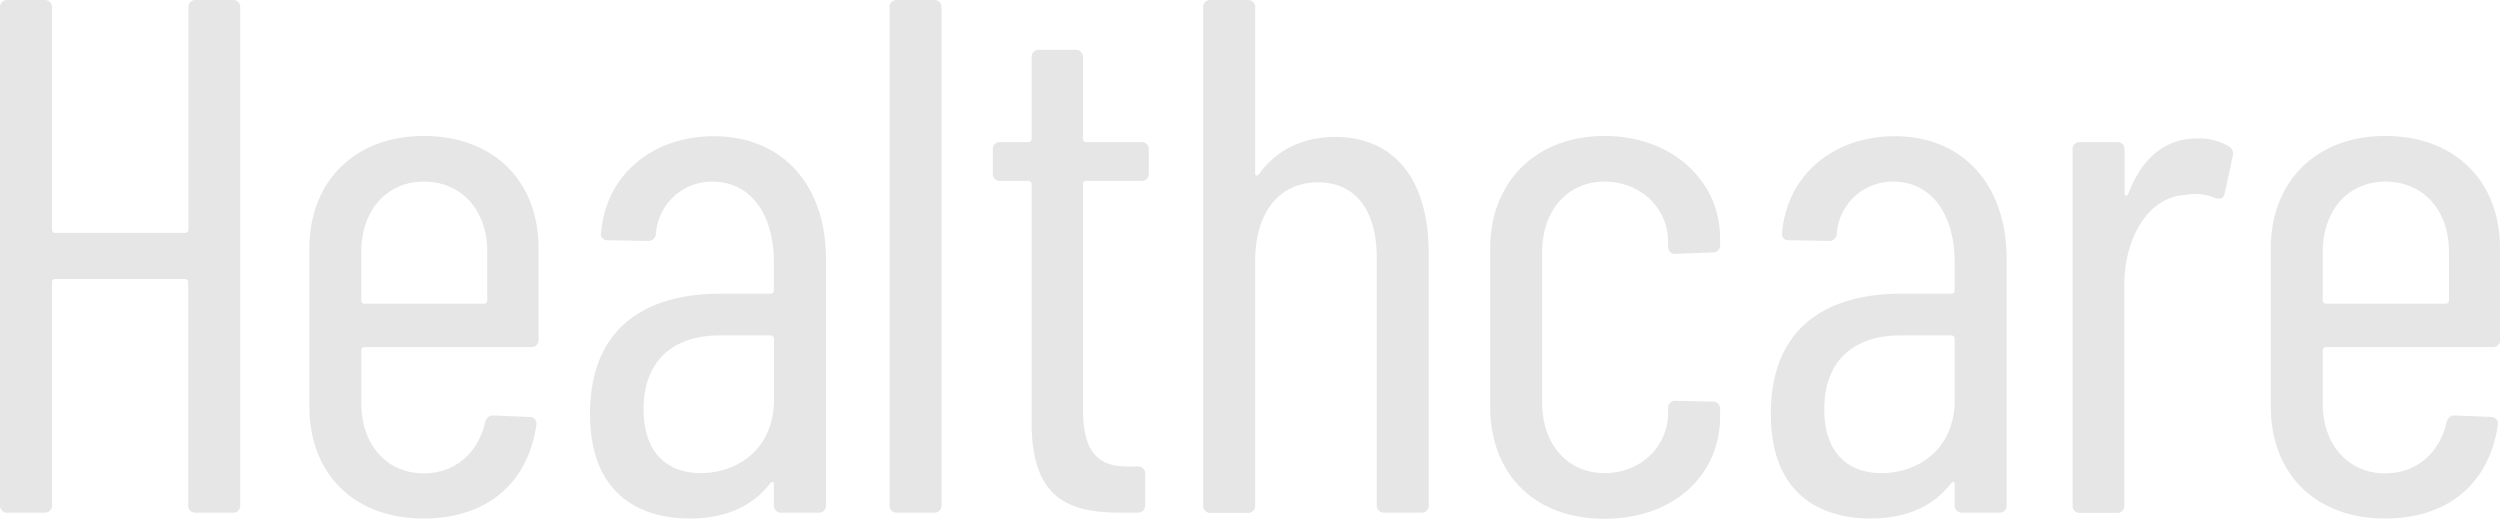 <svg viewBox="0 0 512.05 106.2" xmlns="http://www.w3.org/2000/svg"><g fill="#e6e6e6"><path d="m40.05 0h7.65a1.42 1.42 0 0 1 1.5 1.5v102a1.42 1.42 0 0 1 -1.5 1.5h-7.65a1.42 1.42 0 0 1 -1.5-1.5v-45.75a.65.65 0 0 0 -.6-.6h-26.7a.65.65 0 0 0 -.6.6v45.75a1.42 1.42 0 0 1 -1.5 1.5h-7.65a1.42 1.42 0 0 1 -1.5-1.5v-102a1.42 1.42 0 0 1 1.5-1.5h7.65a1.42 1.42 0 0 1 1.5 1.5v45.6a.65.65 0 0 0 .6.6h26.75a.65.65 0 0 0 .6-.6v-45.6a1.42 1.42 0 0 1 1.45-1.5z"/><path d="m108.81 71.1h-34.2a.65.65 0 0 0 -.6.6v11c0 8.4 5.25 14.25 12.75 14.25 6.6 0 11.25-4.35 12.6-10.5.3-.9.75-1.35 1.65-1.35l7.5.3a1.35 1.35 0 0 1 1.35 1.6c-1.65 11.7-9.9 19.2-23.1 19.2-14.25 0-23.4-9.15-23.4-23v-32.35c0-13.5 9.15-23 23.4-23 14.55 0 23.55 9.45 23.55 23v18.75a1.42 1.42 0 0 1 -1.5 1.5zm-34.81-19.5v10a.65.65 0 0 0 .6.6h24.6a.65.65 0 0 0 .6-.6v-10c0-8.55-5.25-14.4-13-14.4-7.54 0-12.8 5.85-12.8 14.4z"/><path d="m169.17 53v50.5a1.42 1.42 0 0 1 -1.5 1.5h-7.67a1.42 1.42 0 0 1 -1.5-1.5v-4.35c0-.45-.3-.6-.75-.15-3.9 5.1-9.75 7.2-16.5 7.2-8.55 0-20.4-3.6-20.4-21.45 0-18 11.85-24.6 26.7-24.6h10.35a.65.65 0 0 0 .6-.6v-5.85c0-9.9-4.8-16.5-12.6-16.5a11.48 11.48 0 0 0 -11.55 10.65 1.53 1.53 0 0 1 -1.65 1.5l-8.25-.15a1.24 1.24 0 0 1 -1.35-1.5c1-12 10.65-19.8 23.1-19.8 13.97 0 22.97 9.9 22.97 25.1zm-10.65 29v-12.7a.65.65 0 0 0 -.6-.6h-10.5c-9.15 0-15.6 4.8-15.6 15.15 0 9.15 5.1 13.05 11.7 13.05 7.48 0 15-4.9 15-15z"/><path d="m182.2 103.5v-102a1.42 1.42 0 0 1 1.5-1.5h7.65a1.42 1.42 0 0 1 1.5 1.5v102a1.42 1.42 0 0 1 -1.5 1.5h-7.65a1.42 1.42 0 0 1 -1.5-1.5z"/><path d="m233.8 37.05h-11.4a.65.65 0 0 0 -.6.6v45.9c0 9.6 3.45 12.15 9.75 12h1.5a1.42 1.42 0 0 1 1.5 1.5v6.45a1.42 1.42 0 0 1 -1.5 1.5h-3.75c-10.65 0-18-3.15-18-18.3v-49.05a.65.65 0 0 0 -.6-.6h-5.85a1.42 1.42 0 0 1 -1.5-1.5v-4.95a1.42 1.42 0 0 1 1.5-1.5h5.85a.65.65 0 0 0 .6-.6v-16.8a1.42 1.42 0 0 1 1.5-1.5h7.5a1.42 1.42 0 0 1 1.5 1.5v16.8a.65.65 0 0 0 .6.6h11.4a1.42 1.42 0 0 1 1.5 1.5v4.95a1.42 1.42 0 0 1 -1.5 1.5z"/><path d="m292.63 51.9v51.6a1.42 1.42 0 0 1 -1.5 1.5h-7.65a1.42 1.42 0 0 1 -1.5-1.5v-50.7c0-9.75-4.35-15.45-12-15.45-8 0-12.9 6.15-12.9 16.2v50a1.42 1.42 0 0 1 -1.5 1.5h-7.65a1.42 1.42 0 0 1 -1.5-1.5v-102.05a1.42 1.42 0 0 1 1.5-1.5h7.65a1.42 1.42 0 0 1 1.5 1.5v34.05c0 .45.45.6.75.15 3.9-5.4 9.6-7.65 15.6-7.65 12.3 0 19.2 8.85 19.2 23.85z"/><path d="m305.22 83.25v-32.4c0-13.35 9.15-23 23.4-23s23.69 9.6 23.69 20.85v1.5a1.42 1.42 0 0 1 -1.5 1.5l-7.64.3a1.38 1.38 0 0 1 -1.5-1.35v-1.15c0-6.45-5.25-12.3-13.05-12.3-7.5 0-12.75 5.85-12.75 14.4v30.9c0 8.55 5.25 14.4 12.75 14.4 7.8 0 13.05-5.85 13.05-12.3v-1a1.41 1.41 0 0 1 1.5-1.5l7.64.15a1.42 1.42 0 0 1 1.5 1.5v1.65c0 11.7-9.3 20.85-23.69 20.85s-23.4-9.2-23.4-23z"/><path d="m411 53v50.5a1.42 1.42 0 0 1 -1.5 1.5h-7.65a1.42 1.42 0 0 1 -1.5-1.5v-4.35c0-.45-.3-.6-.75-.15-3.9 5.1-9.75 7.2-16.5 7.2-8.55 0-20.4-3.6-20.4-21.45 0-18 11.85-24.6 26.7-24.6h10.35a.65.65 0 0 0 .6-.6v-5.85c0-9.9-4.8-16.5-12.6-16.5a11.48 11.48 0 0 0 -11.55 10.65 1.53 1.53 0 0 1 -1.65 1.5l-8.25-.15a1.24 1.24 0 0 1 -1.3-1.5c1.05-12 10.65-19.8 23.1-19.8 13.9 0 22.9 9.9 22.9 25.1zm-10.65 29v-12.7a.65.65 0 0 0 -.6-.6h-10.5c-9.15 0-15.6 4.8-15.6 15.15 0 9.15 5.1 13.05 11.7 13.05 7.51 0 15.01-4.9 15.01-15z"/><path d="m456.55 30a1.71 1.71 0 0 1 .75 2l-1.65 7.65c-.15 1-.9 1.2-1.95.9a10.73 10.73 0 0 0 -6.3-.6c-7.2.45-12.3 8.4-12.3 18.6v45a1.42 1.42 0 0 1 -1.5 1.5h-7.6a1.42 1.42 0 0 1 -1.5-1.5v-72.95a1.42 1.42 0 0 1 1.5-1.5h7.65a1.42 1.42 0 0 1 1.5 1.5v9c0 .6.45.6.75.15 2.55-6.75 7-11.4 14.25-11.4a11.89 11.89 0 0 1 6.4 1.65z"/><path d="m510.55 71.1h-34.2a.65.65 0 0 0 -.6.6v11c0 8.4 5.25 14.25 12.75 14.25 6.6 0 11.25-4.35 12.6-10.5.3-.9.75-1.35 1.65-1.35l7.5.3a1.35 1.35 0 0 1 1.35 1.6c-1.65 11.7-9.9 19.2-23.1 19.2-14.25 0-23.4-9.15-23.4-23v-32.35c0-13.5 9.15-23 23.4-23 14.55 0 23.55 9.45 23.55 23v18.75a1.42 1.42 0 0 1 -1.5 1.5zm-34.8-19.5v10a.65.65 0 0 0 .6.6h24.65a.65.65 0 0 0 .6-.6v-10c0-8.55-5.25-14.4-13.05-14.4-7.55 0-12.8 5.85-12.8 14.4z"/></g></svg>
